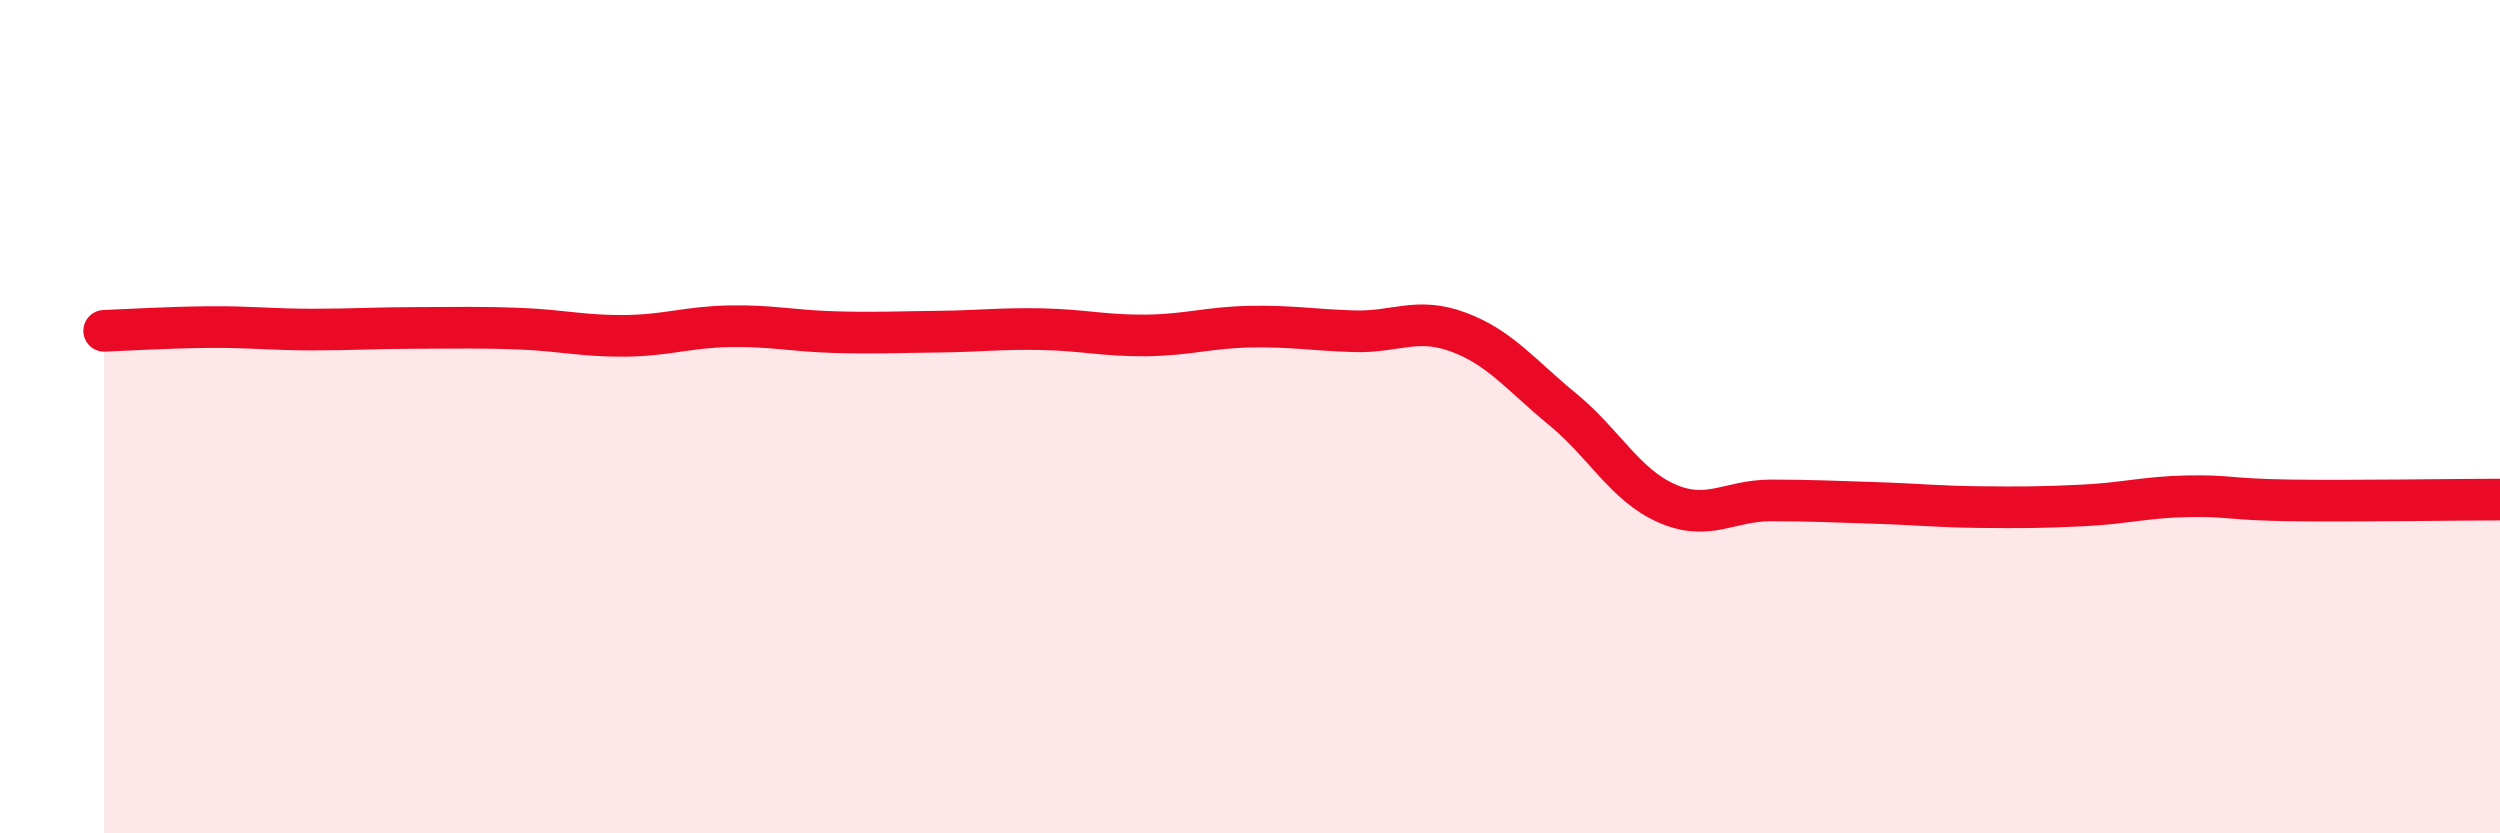 
    <svg width="60" height="20" viewBox="0 0 60 20" xmlns="http://www.w3.org/2000/svg">
      <path
        d="M 2.5,7.94 C 3,7.92 4,7.86 5,7.85 C 6,7.84 6.5,7.91 7.5,7.91 C 8.5,7.91 9,7.87 10,7.87 C 11,7.87 11.5,7.85 12.5,7.89 C 13.5,7.93 14,8.07 15,8.06 C 16,8.05 16.5,7.85 17.5,7.83 C 18.5,7.81 19,7.94 20,7.97 C 21,8 21.5,7.97 22.5,7.96 C 23.5,7.95 24,7.88 25,7.9 C 26,7.92 26.5,8.06 27.5,8.05 C 28.5,8.04 29,7.86 30,7.84 C 31,7.82 31.5,7.92 32.5,7.95 C 33.5,7.98 34,7.6 35,7.97 C 36,8.34 36.5,9 37.5,9.82 C 38.5,10.64 39,11.64 40,12.08 C 41,12.52 41.5,12.01 42.5,12.01 C 43.5,12.01 44,12.04 45,12.07 C 46,12.1 46.5,12.16 47.5,12.17 C 48.5,12.18 49,12.18 50,12.13 C 51,12.08 51.5,11.93 52.5,11.91 C 53.5,11.89 53.5,11.99 55,12.01 C 56.5,12.03 59,11.99 60,11.99L60 20L2.5 20Z"
        fill="#EB0A25"
        opacity="0.1"
        stroke-linecap="round"
        stroke-linejoin="round"
      />
      <path
        d="M 2.5,7.94 C 3,7.92 4,7.86 5,7.85 C 6,7.84 6.5,7.91 7.5,7.91 C 8.5,7.91 9,7.87 10,7.87 C 11,7.87 11.5,7.85 12.5,7.89 C 13.5,7.93 14,8.07 15,8.06 C 16,8.05 16.5,7.85 17.5,7.83 C 18.5,7.81 19,7.94 20,7.97 C 21,8 21.5,7.97 22.5,7.96 C 23.5,7.95 24,7.88 25,7.9 C 26,7.92 26.5,8.06 27.5,8.05 C 28.5,8.04 29,7.86 30,7.84 C 31,7.82 31.5,7.92 32.5,7.95 C 33.5,7.98 34,7.6 35,7.97 C 36,8.34 36.5,9 37.5,9.82 C 38.5,10.64 39,11.64 40,12.08 C 41,12.52 41.5,12.01 42.5,12.01 C 43.5,12.01 44,12.04 45,12.07 C 46,12.1 46.5,12.16 47.5,12.17 C 48.5,12.18 49,12.18 50,12.13 C 51,12.08 51.5,11.93 52.5,11.91 C 53.5,11.89 53.5,11.99 55,12.01 C 56.5,12.03 59,11.99 60,11.99"
        stroke="#EB0A25"
        stroke-width="1"
        fill="none"
        stroke-linecap="round"
        stroke-linejoin="round"
      />
    </svg>
  